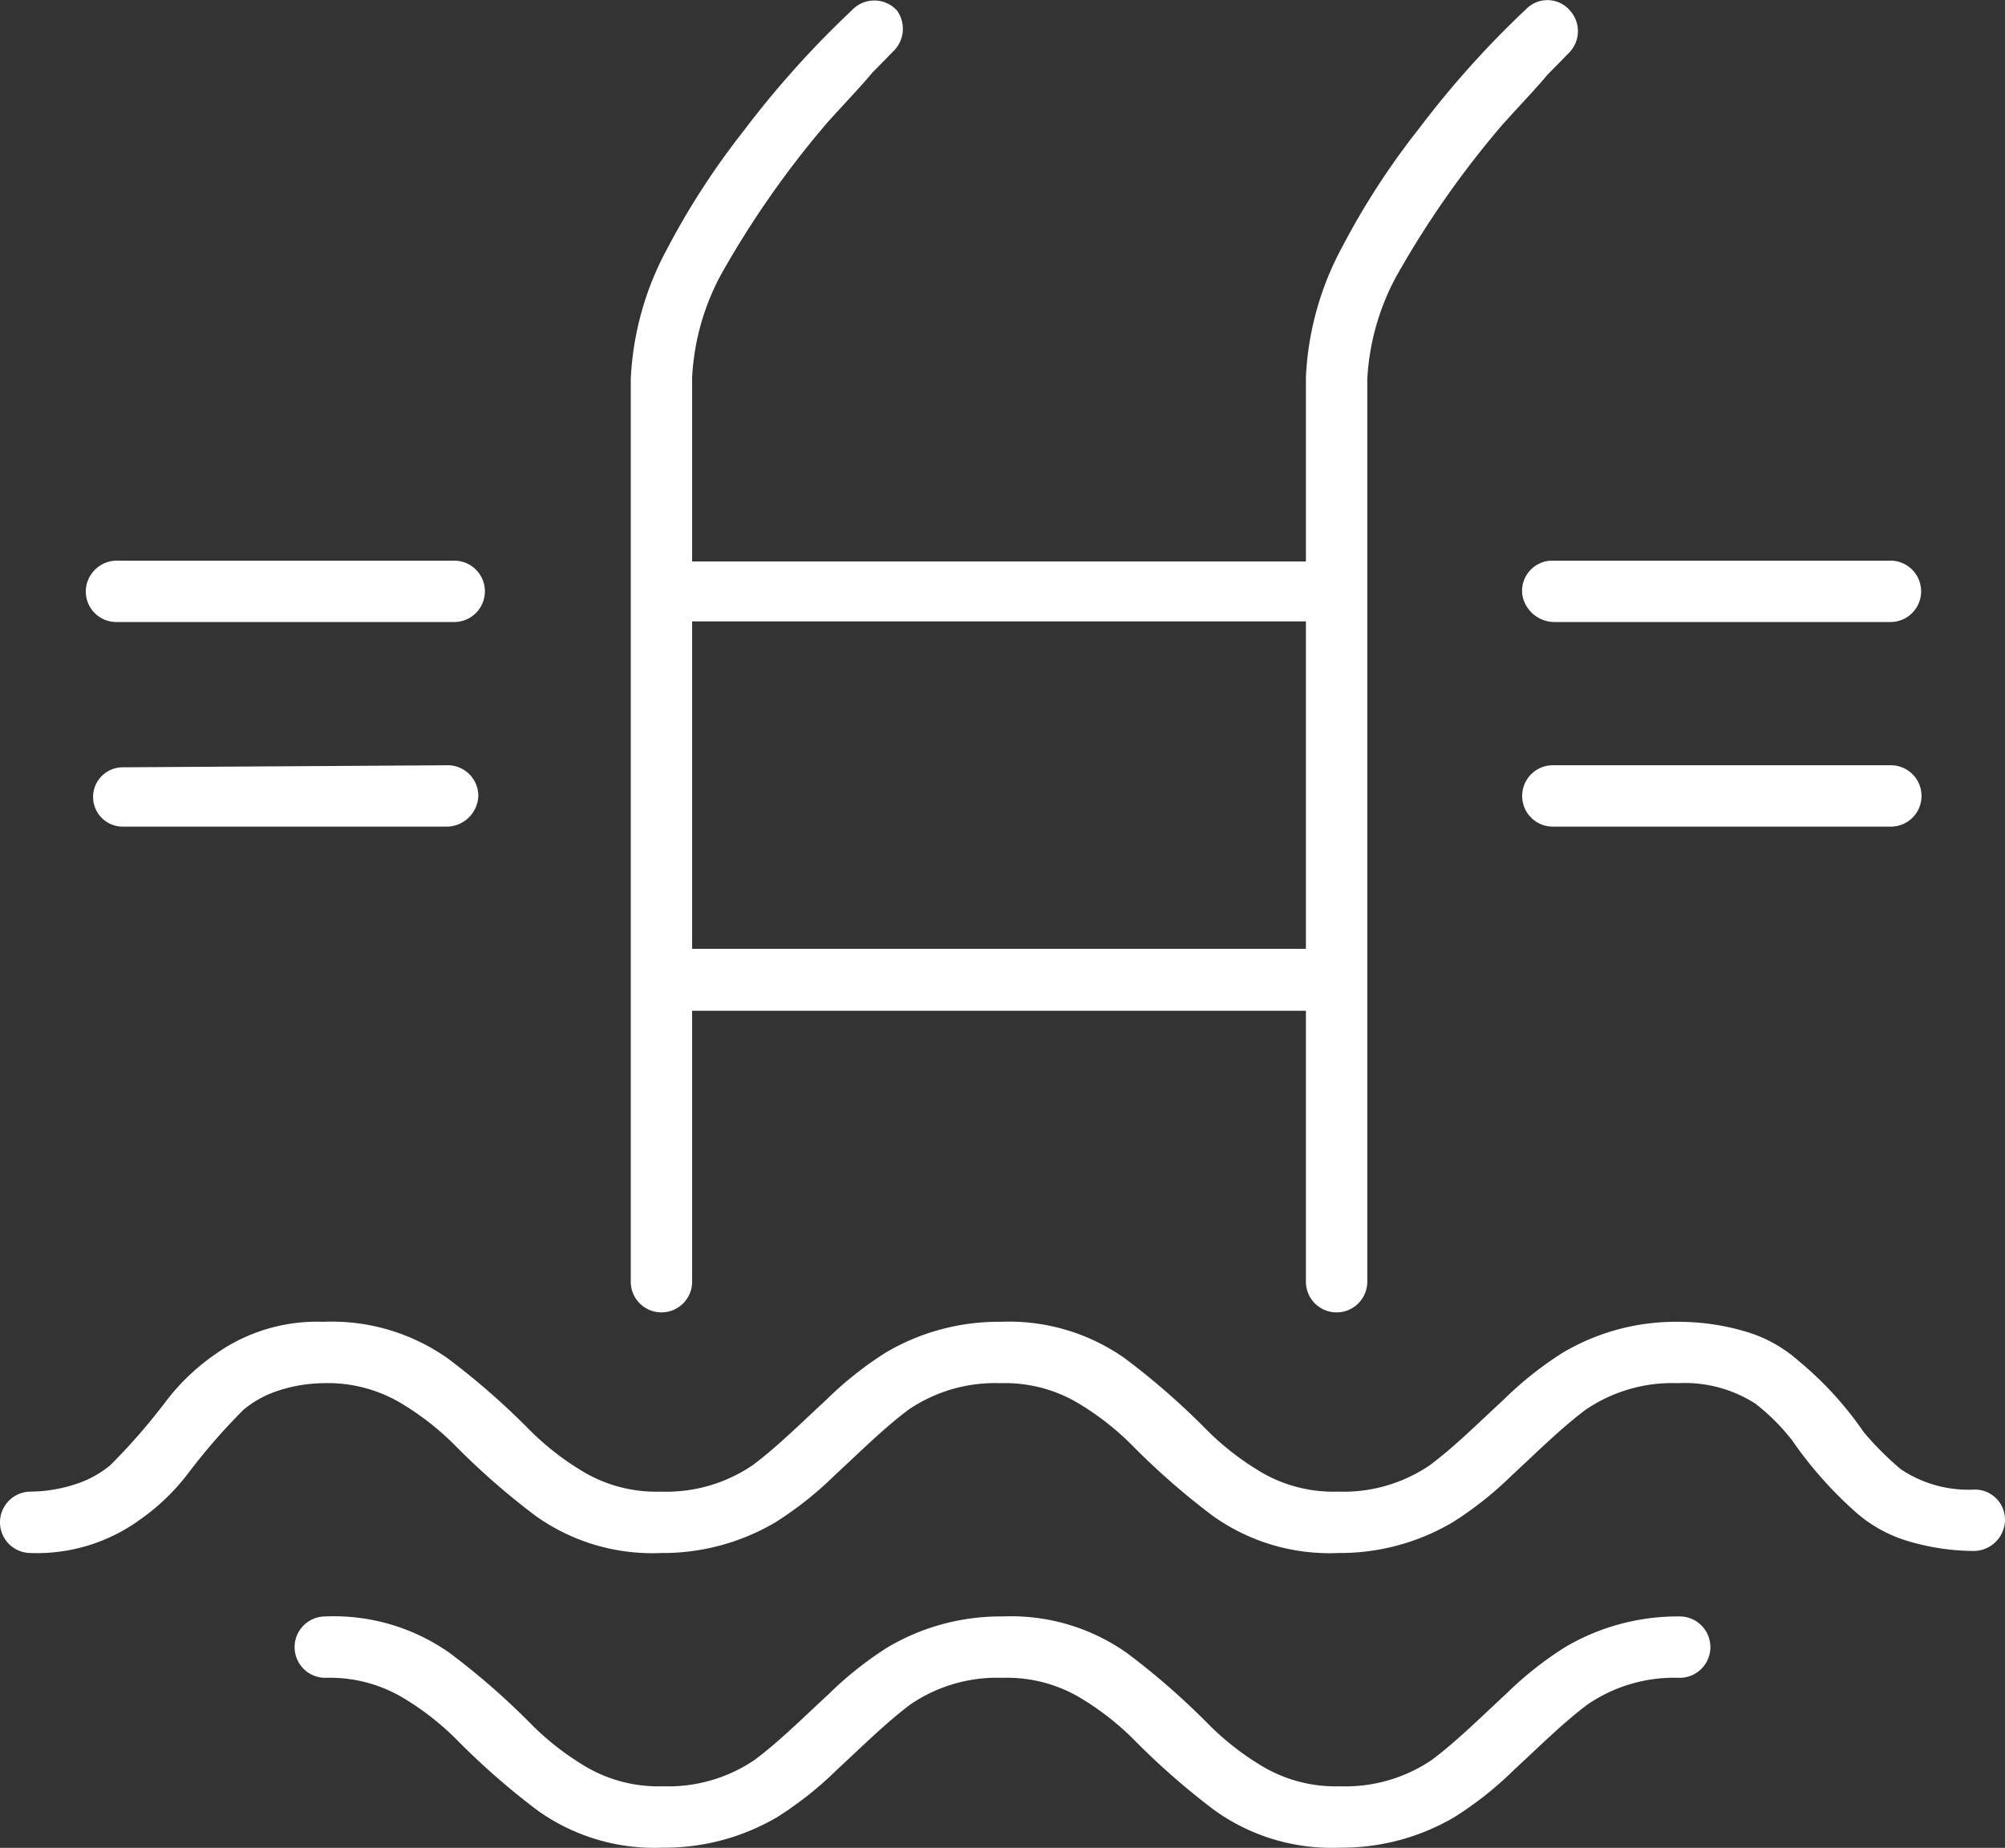 <svg xmlns="http://www.w3.org/2000/svg" viewBox="0 0 98 90.31"><rect x="0" y="0" width="98" height="90.31" fill="#333333" stroke="none"/><defs><style>.cls-1{fill:#fff;}</style></defs><g id="Layer_2" data-name="Layer 2"><g id="Layer_1-2" data-name="Layer 1"><path class="cls-1" d="M96.5,72.8h0a5.94,5.94,0,0,1-3.6-1A15.27,15.27,0,0,1,91.1,70a16.94,16.94,0,0,0-3.2-3.5,6.77,6.77,0,0,0-2.5-1.4,11.59,11.59,0,0,0-3.4-.5,10.83,10.83,0,0,0-5.6,1.5,17.28,17.28,0,0,0-2.9,2.3c-1.3,1.2-2.4,2.3-3.6,3.2a7.51,7.51,0,0,1-4.5,1.3,7,7,0,0,1-4-1.1A13.3,13.3,0,0,1,59,69.9a35.74,35.74,0,0,0-4-3.5,9.82,9.82,0,0,0-6.1-1.8,10.83,10.83,0,0,0-5.6,1.5,17.28,17.28,0,0,0-2.9,2.3c-1.3,1.2-2.4,2.3-3.6,3.2a7.51,7.51,0,0,1-4.5,1.3,7,7,0,0,1-4-1.1,13.3,13.3,0,0,1-2.4-1.9,35.74,35.74,0,0,0-4-3.5,9.82,9.82,0,0,0-6.1-1.8,8.57,8.57,0,0,0-5.3,1.6,10.59,10.59,0,0,0-2.4,2.3,30,30,0,0,1-2.7,3.1,5.07,5.07,0,0,1-1.6.9,7.31,7.31,0,0,1-2.3.4,1.5,1.5,0,0,0,0,3,8.57,8.57,0,0,0,5.3-1.6A10.59,10.59,0,0,0,9.2,72a30,30,0,0,1,2.7-3.1,5.07,5.07,0,0,1,1.6-.9,7.31,7.31,0,0,1,2.3-.4,7,7,0,0,1,4,1.1,13.3,13.3,0,0,1,2.4,1.9,35.74,35.74,0,0,0,4,3.5,9.82,9.82,0,0,0,6.1,1.8,10.83,10.83,0,0,0,5.6-1.5,17.28,17.28,0,0,0,2.9-2.3c1.3-1.2,2.4-2.3,3.6-3.2a7.51,7.51,0,0,1,4.5-1.3,7,7,0,0,1,4,1.1,13.3,13.3,0,0,1,2.4,1.9,35.74,35.74,0,0,0,4,3.5,9.82,9.82,0,0,0,6.1,1.8A10.83,10.83,0,0,0,71,74.4a17.28,17.28,0,0,0,2.9-2.3c1.3-1.2,2.4-2.3,3.6-3.2A7.51,7.51,0,0,1,82,67.6a6.4,6.4,0,0,1,3.8,1,10.22,10.22,0,0,1,1.8,1.8,19.48,19.48,0,0,0,3.1,3.5,6.77,6.77,0,0,0,2.5,1.4,11.42,11.42,0,0,0,3.3.5A1.54,1.54,0,0,0,98,74.3,1.47,1.47,0,0,0,96.5,72.8Z"/><path class="cls-1" d="M82.1,79h0a10.83,10.83,0,0,0-5.6,1.5,17.28,17.28,0,0,0-2.9,2.3C72.3,84,71.2,85.1,70,86a7.51,7.51,0,0,1-4.5,1.3,7,7,0,0,1-4-1.1,13.3,13.3,0,0,1-2.4-1.9,35.74,35.74,0,0,0-4-3.5A9.82,9.82,0,0,0,49,79a10.83,10.83,0,0,0-5.6,1.5,17.28,17.28,0,0,0-2.9,2.3c-1.3,1.2-2.4,2.3-3.6,3.2a7.51,7.51,0,0,1-4.5,1.3,7,7,0,0,1-4-1.1A13.3,13.3,0,0,1,26,84.3a35.74,35.74,0,0,0-4-3.5A9.82,9.82,0,0,0,15.9,79a1.5,1.5,0,0,0,0,3,7,7,0,0,1,4,1.1A13.3,13.3,0,0,1,22.3,85a35.74,35.74,0,0,0,4,3.5,9.82,9.82,0,0,0,6.1,1.8A10.83,10.83,0,0,0,38,88.8a17.28,17.28,0,0,0,2.9-2.3c1.3-1.2,2.4-2.3,3.6-3.2A7.51,7.51,0,0,1,49,82a7,7,0,0,1,4,1.1A13.3,13.3,0,0,1,55.4,85a35.74,35.74,0,0,0,4,3.5,9.82,9.82,0,0,0,6.1,1.8,10.83,10.83,0,0,0,5.6-1.5A17.28,17.28,0,0,0,74,86.5c1.3-1.2,2.4-2.3,3.6-3.2A7.51,7.51,0,0,1,82.1,82a1.5,1.5,0,0,0,0-3Z"/><path class="cls-1" d="M5.7,30.4H22.2a1.5,1.5,0,0,0,0-3H5.77a1.53,1.53,0,0,0-1.51,1.07A1.49,1.49,0,0,0,5.7,30.4Z"/><path class="cls-1" d="M21.93,37.4,6,37.5a1.45,1.45,0,1,0,0,2.9H21.8a1.56,1.56,0,0,0,1.58-1.5A1.5,1.5,0,0,0,21.93,37.4Z"/><path class="cls-1" d="M30.83,29h0V62.64a1.5,1.5,0,1,0,3,0V49.4h30V62.64a1.5,1.5,0,1,0,3,0V29h0V18.54h0a11.85,11.85,0,0,1,1.4-5,46.21,46.21,0,0,1,5.2-7.44c.9-1,1.7-1.83,2.2-2.44l.7-.71.2-.21.15-.15A1.5,1.5,0,0,0,76.75.53,1.45,1.45,0,0,0,74.63.41h0a46.9,46.9,0,0,0-5.3,5.91,36.69,36.69,0,0,0-3.7,5.7,14.76,14.76,0,0,0-1.8,6.42h0v9h-30v-9h0a11.85,11.85,0,0,1,1.4-5A46.21,46.21,0,0,1,40.43,6c.9-1,1.7-1.83,2.2-2.44l.7-.71.2-.21.13-.13a1.53,1.53,0,0,0,.18-2,1.5,1.5,0,0,0-2.21,0h0a46.9,46.9,0,0,0-5.3,5.91,37.17,37.17,0,0,0-3.7,5.7,14.76,14.76,0,0,0-1.8,6.42h0V29Zm33,1.37v16h-30v-16Z"/><path class="cls-1" d="M74.41,29.09A1.6,1.6,0,0,0,76,30.4H92.4a1.5,1.5,0,0,0,0-3H75.9A1.48,1.48,0,0,0,74.41,29.09Z"/><path class="cls-1" d="M92.4,37.4H75.9a1.5,1.5,0,0,0,0,3H92.42a1.5,1.5,0,0,0,0-3Z"/></g></g></svg>